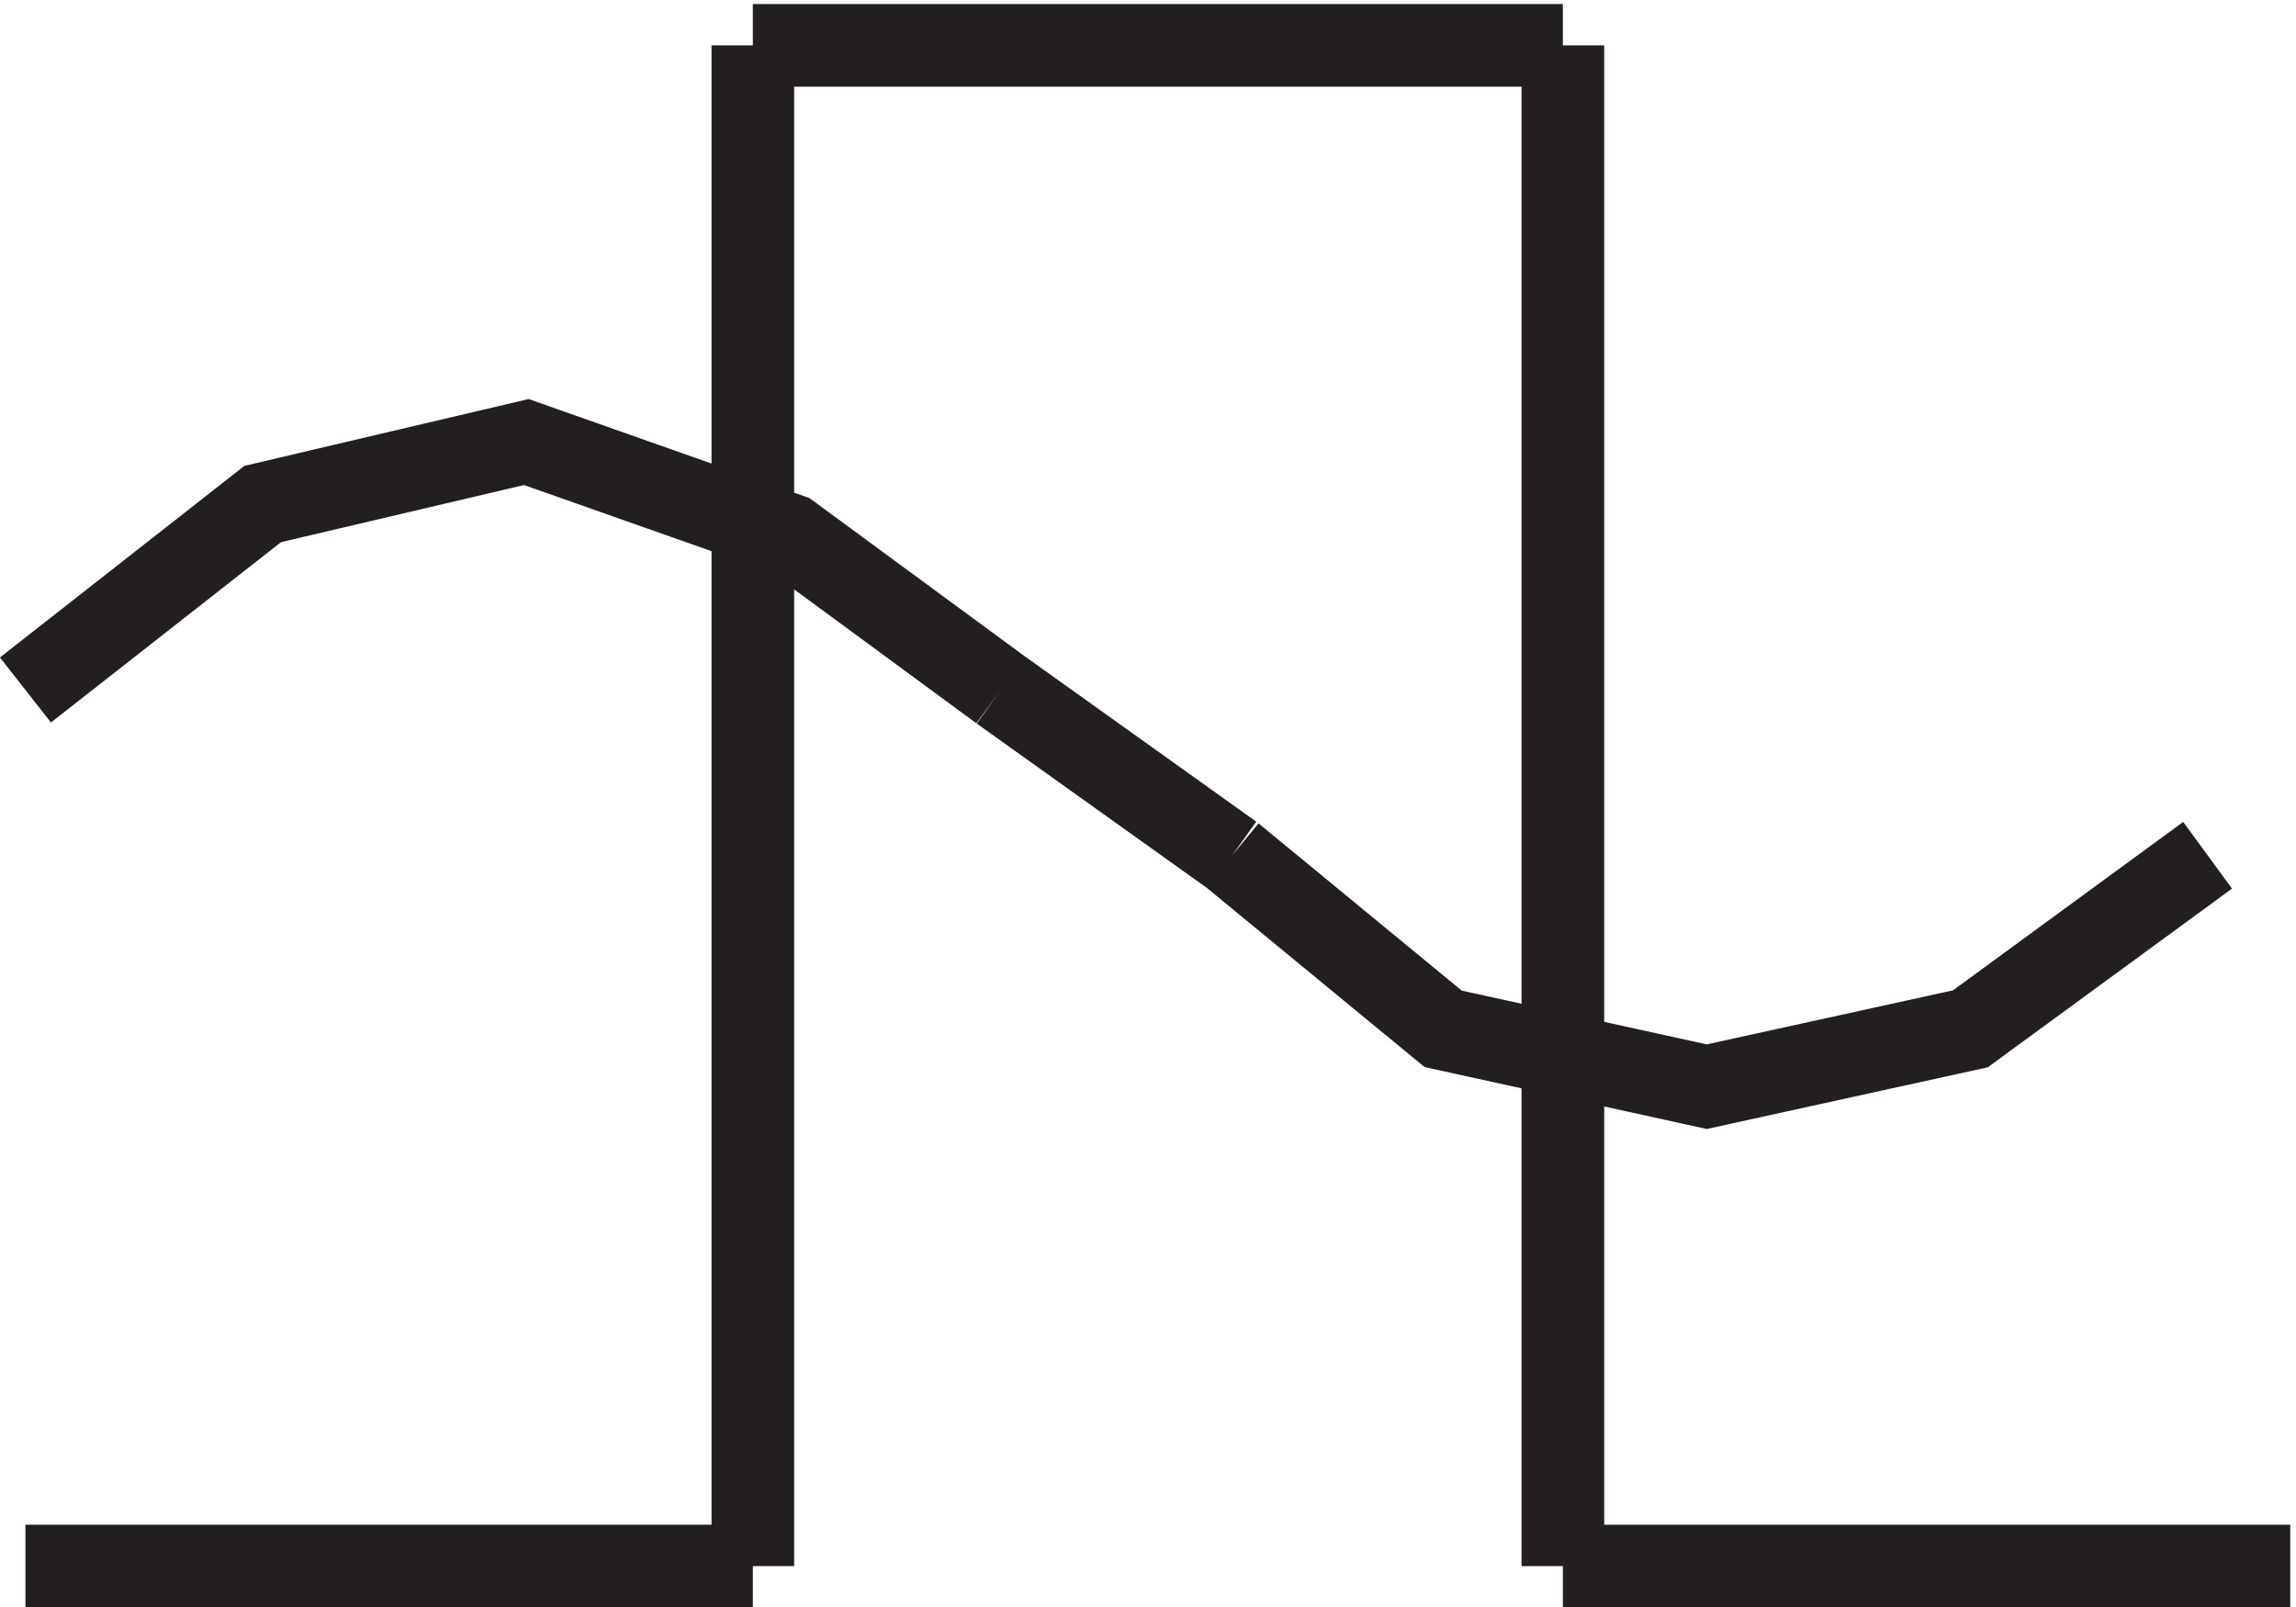 <svg xmlns="http://www.w3.org/2000/svg" xml:space="preserve" width="27.708" height="19.399"><path d="M91.832 83.168 72.699 97.231l-23.922 8.437-23.918-5.625L3.332 83.168m109.5-15 19.137-15.75 23.918-5.25 23.918 5.25 21.527 15.75m-109.5 15 21-15m-43.5 73.496h73.5m0 0v-138m-73.5 138v-138m73.5.004h66m-205.5 0h66" style="fill:none;stroke:#231f20;stroke-width:7.5;stroke-linecap:butt;stroke-linejoin:miter;stroke-miterlimit:10;stroke-dasharray:none;stroke-opacity:1" transform="matrix(.133 0 0 -.133 -.136 19.389)"/></svg>

